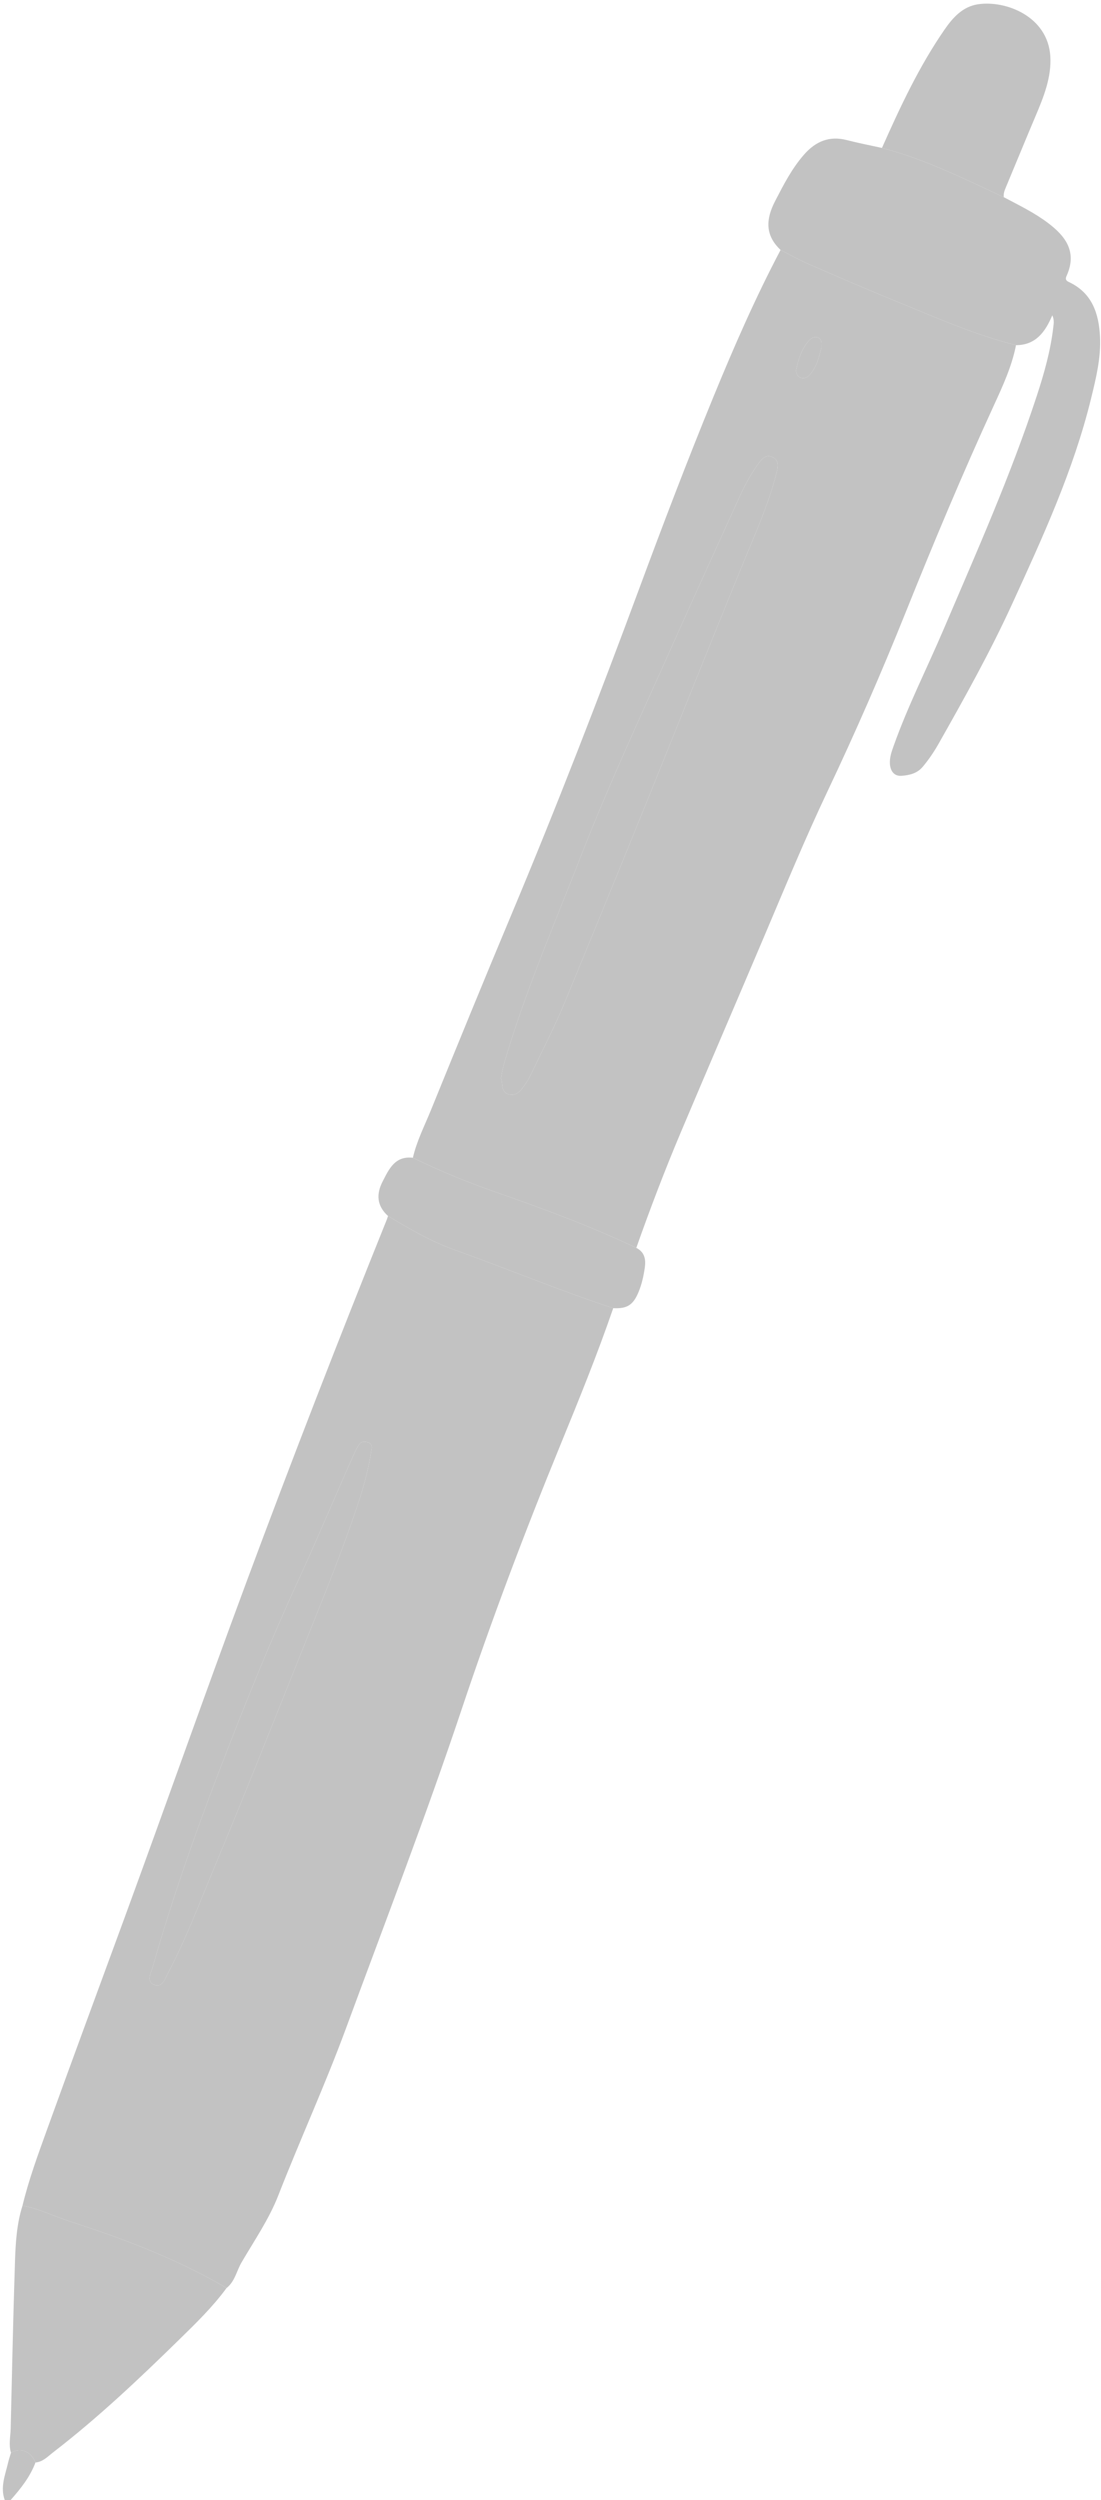 <?xml version="1.0" encoding="UTF-8" standalone="no"?><svg xmlns="http://www.w3.org/2000/svg" xmlns:xlink="http://www.w3.org/1999/xlink" fill="#000000" height="1740.5" preserveAspectRatio="xMidYMid meet" version="1" viewBox="615.1 139.9 766.6 1740.5" width="766.6" zoomAndPan="magnify"><g clip-rule="evenodd" fill-rule="evenodd"><g id="change1_1"><path d="M639.8,1854.273c-3.735,10.053-10.322,18.22-17.284,26.139 c-1.367,0-2.734,0-4.101,0c-3.273-8.943,0.285-17.295,2.259-25.773c0.561-2.411,1.373-4.766,2.07-7.144 C629.325,1843.534,636.556,1846.408,639.8,1854.273z" fill="#c2c2c2"/></g><g id="change2_1"><path d="M1042.08,1050.646c-11.155,32.449-24.097,64.222-37.081,95.949 c-24.71,60.367-47.727,121.35-68.408,183.203c-25.001,74.787-53.371,148.343-80.619,222.313 c-14.466,39.263-31.889,77.275-47.09,116.216c-6.459,16.546-16.614,31.28-25.558,46.578c-3.494,5.97-4.634,13.319-10.477,17.912 c-3.146-1.8-6.261-3.654-9.44-5.393c-31.567-17.229-65.061-29.822-99.177-40.834c-11.193-3.609-21.798-8.967-33.458-11.152 c4.371-18.135,10.833-35.62,17.142-53.112c17.73-49.144,35.893-98.134,53.867-147.189c28.528-77.856,56.044-156.075,84.897-233.815 c31.385-84.561,64.028-168.616,97.714-252.278c0.34-0.84,0.58-1.722,0.863-2.585c14.786,8.864,29.662,17.616,45.958,23.442 C968.29,1023.152,1004.644,1038.371,1042.08,1050.646z M873.967,1147.876c0.035-1.061-0.312-3.155-2.694-3.853 c-2.249-0.656-4.706-0.721-6.166,1.54c-1.474,2.28-2.709,4.745-3.816,7.231c-12.944,29.053-25.205,58.389-38.494,87.305 c-19.813,43.114-37.53,87.159-54.571,131.468c-17.444,45.363-33.565,91.152-46.834,137.912c-1.124,3.956-4.665,9.912,0.958,12.181 c5.781,2.331,7.627-4.086,9.767-8.146c12.533-23.758,21.953-48.918,32.277-73.634c20.212-48.393,39.532-97.162,59.021-145.856 c14.001-34.989,28.455-69.812,40.419-105.577C868.145,1175.559,871.867,1162.475,873.967,1147.876z" fill="#c2c2c2"/></g><g id="change2_2"><path d="M902.589,945.925c2.643-11.586,8.067-22.139,12.502-33.035 c18.496-45.453,37.061-90.883,56.037-136.138c31.462-75.018,60.818-150.858,89.064-227.128 c16.569-44.736,33.547-89.307,51.646-133.438c14.235-34.697,29.232-69.071,46.758-102.272c6.266,3.191,12.388,6.711,18.823,9.512 c20.403,8.88,40.817,17.749,61.423,26.142c27.521,11.21,54.717,23.362,83.684,30.648c-2.938,14.844-9.241,28.474-15.489,42.079 c-21.813,47.493-41.97,95.68-61.435,144.177c-16.842,41.963-34.925,83.411-54.294,124.27 c-15.675,33.072-29.61,66.883-43.893,100.552c-19.335,45.582-38.918,91.063-58.183,136.674 c-11.221,26.561-21.483,53.507-31.092,80.699c-31.366-14.897-63.848-26.945-96.606-38.37 C941.451,963.294,921.726,955.287,902.589,945.925z M963.926,890.687c1.51,3.694-0.249,9.197,4.914,10.932 c5.628,1.894,8.788-2.297,11.575-6.315c1.548-2.234,3.022-4.563,4.185-7.012c8.006-16.83,16.629-33.408,23.732-50.614 c26.515-64.2,52.761-128.513,78.623-192.978c15.126-37.713,30.271-75.415,45.694-113.007c8.427-20.541,17.638-40.838,23.089-62.518 c1.076-4.283,1.943-8.561-2.389-10.867c-4.98-2.65-8.146,1.445-10.618,4.941c-4.722,6.685-8.752,13.824-12.141,21.292 c-14.922,32.889-29.979,65.717-44.686,98.7c-22.84,51.221-46.644,102.024-66.981,154.333 c-16.696,42.938-34.964,85.284-48.746,129.313C967.748,874.646,965.127,882.396,963.926,890.687z M1187.003,382.008 c-0.06-3.253,0.427-5.827-2.127-7.015c-2.729-1.271-5.033,0.425-6.644,2.212c-5.005,5.558-7.096,12.593-8.692,19.667 c-0.438,1.929,0.323,4.778,2.639,5.807c2.492,1.108,4.872,0.284,6.732-1.824C1183.924,395.175,1185.49,388.107,1187.003,382.008z" fill="#c2c2c2"/></g><g id="change3_1"><path d="M1322.527,380.217c-28.967-7.286-56.162-19.438-83.684-30.648 c-20.605-8.393-41.02-17.262-61.423-26.142c-6.436-2.801-12.558-6.321-18.823-9.512c-10.925-10.287-10.293-21.481-3.786-34.054 c5.874-11.353,11.619-22.629,20.114-32.318c8.048-9.172,17.561-13.283,29.823-10.108c8.073,2.091,16.285,3.66,24.435,5.463 c29.771,7.73,57.136,21.406,84.828,34.279c10.65,5.652,21.56,10.9,31.187,18.258c11.271,8.616,19.933,19.233,12.88,35.763 c-0.708,1.658-1.914,3.575,1.146,4.994c16.148,7.499,20.949,21.716,21.777,38.007c0.747,14.732-2.738,28.923-6.198,43.067 c-12.228,50.033-33.661,96.547-54.96,143.097c-15.253,33.333-33.106,65.315-51.143,97.189c-3.249,5.735-6.914,11.206-11.206,16.276 c-3.93,4.639-9.331,5.782-14.655,6.191c-5.037,0.388-7.74-3.155-8.11-8.2c-0.325-4.439,1.133-8.537,2.581-12.61 c9.92-27.909,23.35-54.317,34.946-81.51c22.849-53.571,46.573-106.789,64.74-162.226c5.107-15.587,9.571-31.339,11.47-47.693 c0.285-2.435,0.84-4.946-0.68-8.378C1342.849,371.185,1336.133,380.169,1322.527,380.217z" fill="#c2c2c2"/></g><g id="change3_2"><path d="M630.771,1675.439c11.66,2.186,22.265,7.543,33.458,11.152 c34.117,11.012,67.61,23.605,99.177,40.834c3.18,1.738,6.294,3.593,9.44,5.393c-9.694,13.244-21.424,24.6-33.104,36.029 c-28.089,27.497-56.627,54.486-87.814,78.505c-3.686,2.837-6.998,6.526-12.126,6.921c-3.246-7.865-10.477-10.739-17.058-6.778 c-1.719-5.635-0.338-11.315-0.204-16.967c0.919-38.687,1.716-77.378,2.986-116.054 C625.96,1701.352,626.728,1688.14,630.771,1675.439z" fill="#c2c2c2"/></g><g id="change2_3"><path d="M1314.012,277.177c-27.692-12.874-55.057-26.549-84.828-34.279 c12.646-28.465,25.803-56.678,43.581-82.405c5.739-8.312,12.579-15.987,23.257-17.614c19.234-2.93,48.632,8.324,50.386,36.146 c0.926,14.675-4.668,28.465-10.369,41.916c-6.995,16.513-13.764,33.121-20.695,49.662 C1314.444,272.741,1313.702,274.831,1314.012,277.177z" fill="#c2c2c2"/></g><g id="change3_3"><path d="M902.589,945.925c19.137,9.362,38.862,17.369,58.947,24.373 c32.758,11.425,65.24,23.473,96.606,38.37c5.809,2.942,6.757,8.008,5.916,13.775c-0.846,5.81-2.084,11.521-4.355,16.988 c-3.743,8.999-7.896,11.704-17.625,11.215c-37.435-12.275-73.788-27.494-110.866-40.746c-16.296-5.826-31.172-14.578-45.958-23.442 c-7.694-6.967-8.357-15.033-3.779-23.943C885.978,953.75,890.085,944.498,902.589,945.925z" fill="#c2c2c2"/></g><g id="change4_1"><path d="M873.967,1147.876c-2.1,14.599-5.822,27.683-10.134,40.571 c-11.964,35.766-26.417,70.588-40.419,105.577c-19.488,48.694-38.808,97.464-59.021,145.856 c-10.325,24.716-19.744,49.876-32.277,73.634c-2.139,4.06-3.985,10.477-9.767,8.146c-5.623-2.269-2.082-8.225-0.958-12.181 c13.269-46.76,29.39-92.549,46.834-137.912c17.041-44.309,34.759-88.354,54.571-131.468c13.289-28.916,25.55-58.252,38.494-87.305 c1.106-2.486,2.342-4.951,3.816-7.231c1.46-2.261,3.917-2.196,6.166-1.54C873.655,1144.721,874.002,1146.815,873.967,1147.876z" fill="#c2c2c2"/></g><g id="change4_2"><path d="M963.926,890.687c1.201-8.291,3.822-16.04,6.252-23.799 c13.782-44.03,32.05-86.375,48.746-129.313c20.338-52.308,44.142-103.112,66.981-154.333c14.706-32.983,29.764-65.811,44.686-98.7 c3.389-7.469,7.419-14.608,12.141-21.292c2.473-3.497,5.638-7.592,10.618-4.941c4.332,2.306,3.465,6.584,2.389,10.867 c-5.451,21.679-14.662,41.977-23.089,62.518c-15.423,37.592-30.568,75.294-45.694,113.007 c-25.862,64.465-52.108,128.777-78.623,192.978c-7.104,17.206-15.727,33.784-23.732,50.614c-1.162,2.449-2.637,4.778-4.185,7.012 c-2.788,4.018-5.947,8.208-11.575,6.315C963.677,899.884,965.436,894.381,963.926,890.687z" fill="#c2c2c2"/></g><g id="change5_1"><path d="M1187.003,382.008c-1.513,6.1-3.079,13.167-8.092,18.848 c-1.86,2.108-4.24,2.932-6.732,1.824c-2.315-1.029-3.077-3.878-2.639-5.807c1.597-7.074,3.688-14.109,8.692-19.667 c1.61-1.787,3.915-3.484,6.644-2.212C1187.43,376.181,1186.943,378.754,1187.003,382.008z" fill="#c2c2c2"/></g></g></svg>